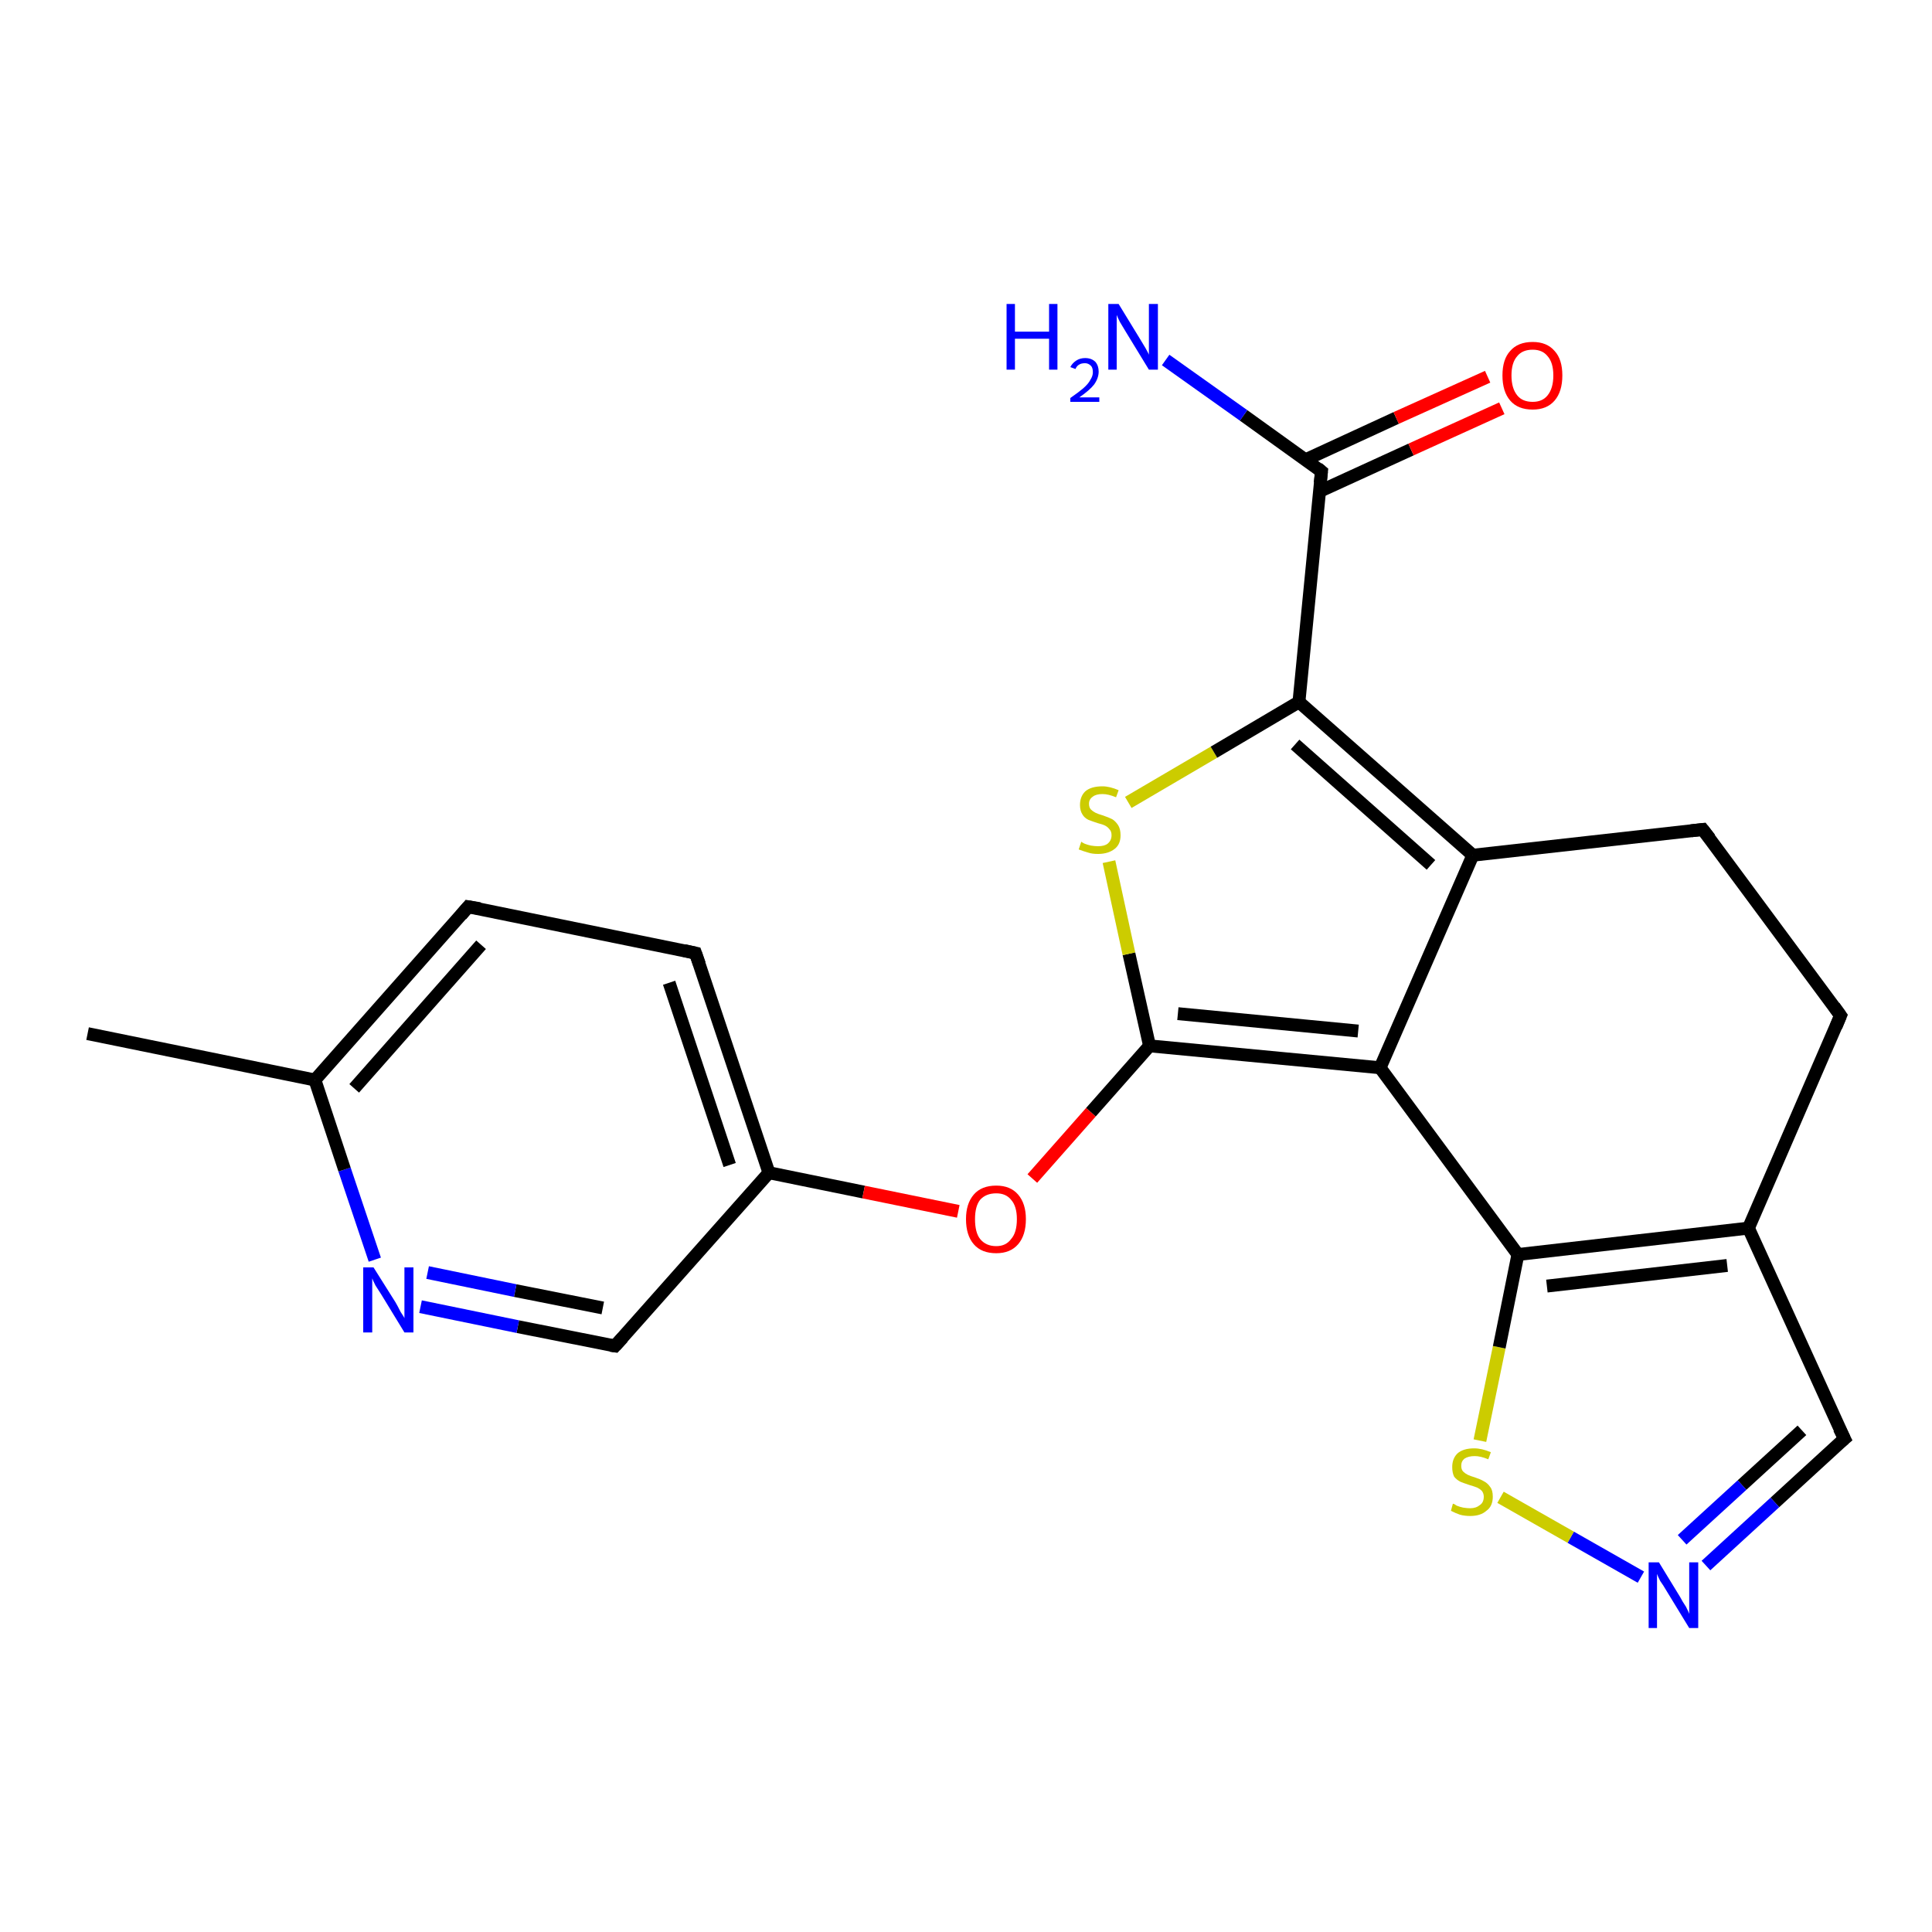<?xml version='1.0' encoding='iso-8859-1'?>
<svg version='1.1' baseProfile='full'
              xmlns='http://www.w3.org/2000/svg'
                      xmlns:rdkit='http://www.rdkit.org/xml'
                      xmlns:xlink='http://www.w3.org/1999/xlink'
                  xml:space='preserve'
width='300px' height='300px' viewBox='0 0 300 300'>
<!-- END OF HEADER -->
<rect style='opacity:1.0;fill:#FFFFFF;stroke:none' width='300.0' height='300.0' x='0.0' y='0.0'> </rect>
<path class='bond-0 atom-0 atom-1' d='M 13.6,160.5 L 48.9,167.7' style='fill:none;fill-rule:evenodd;stroke:#000000;stroke-width:2.0px;stroke-linecap:butt;stroke-linejoin:miter;stroke-opacity:1' />
<path class='bond-1 atom-1 atom-2' d='M 48.9,167.7 L 72.7,140.8' style='fill:none;fill-rule:evenodd;stroke:#000000;stroke-width:2.0px;stroke-linecap:butt;stroke-linejoin:miter;stroke-opacity:1' />
<path class='bond-1 atom-1 atom-2' d='M 55.0,169.0 L 74.7,146.7' style='fill:none;fill-rule:evenodd;stroke:#000000;stroke-width:2.0px;stroke-linecap:butt;stroke-linejoin:miter;stroke-opacity:1' />
<path class='bond-2 atom-2 atom-3' d='M 72.7,140.8 L 108.0,148.0' style='fill:none;fill-rule:evenodd;stroke:#000000;stroke-width:2.0px;stroke-linecap:butt;stroke-linejoin:miter;stroke-opacity:1' />
<path class='bond-3 atom-3 atom-4' d='M 108.0,148.0 L 119.4,182.1' style='fill:none;fill-rule:evenodd;stroke:#000000;stroke-width:2.0px;stroke-linecap:butt;stroke-linejoin:miter;stroke-opacity:1' />
<path class='bond-3 atom-3 atom-4' d='M 103.9,152.6 L 113.3,180.9' style='fill:none;fill-rule:evenodd;stroke:#000000;stroke-width:2.0px;stroke-linecap:butt;stroke-linejoin:miter;stroke-opacity:1' />
<path class='bond-4 atom-4 atom-5' d='M 119.4,182.1 L 134.1,185.1' style='fill:none;fill-rule:evenodd;stroke:#000000;stroke-width:2.0px;stroke-linecap:butt;stroke-linejoin:miter;stroke-opacity:1' />
<path class='bond-4 atom-4 atom-5' d='M 134.1,185.1 L 148.8,188.1' style='fill:none;fill-rule:evenodd;stroke:#FF0000;stroke-width:2.0px;stroke-linecap:butt;stroke-linejoin:miter;stroke-opacity:1' />
<path class='bond-5 atom-5 atom-6' d='M 160.3,183.0 L 169.4,172.7' style='fill:none;fill-rule:evenodd;stroke:#FF0000;stroke-width:2.0px;stroke-linecap:butt;stroke-linejoin:miter;stroke-opacity:1' />
<path class='bond-5 atom-5 atom-6' d='M 169.4,172.7 L 178.5,162.4' style='fill:none;fill-rule:evenodd;stroke:#000000;stroke-width:2.0px;stroke-linecap:butt;stroke-linejoin:miter;stroke-opacity:1' />
<path class='bond-6 atom-6 atom-7' d='M 178.5,162.4 L 175.3,148.1' style='fill:none;fill-rule:evenodd;stroke:#000000;stroke-width:2.0px;stroke-linecap:butt;stroke-linejoin:miter;stroke-opacity:1' />
<path class='bond-6 atom-6 atom-7' d='M 175.3,148.1 L 172.2,133.8' style='fill:none;fill-rule:evenodd;stroke:#CCCC00;stroke-width:2.0px;stroke-linecap:butt;stroke-linejoin:miter;stroke-opacity:1' />
<path class='bond-7 atom-7 atom-8' d='M 175.2,124.6 L 188.5,116.8' style='fill:none;fill-rule:evenodd;stroke:#CCCC00;stroke-width:2.0px;stroke-linecap:butt;stroke-linejoin:miter;stroke-opacity:1' />
<path class='bond-7 atom-7 atom-8' d='M 188.5,116.8 L 201.7,109.0' style='fill:none;fill-rule:evenodd;stroke:#000000;stroke-width:2.0px;stroke-linecap:butt;stroke-linejoin:miter;stroke-opacity:1' />
<path class='bond-8 atom-8 atom-9' d='M 201.7,109.0 L 205.2,73.2' style='fill:none;fill-rule:evenodd;stroke:#000000;stroke-width:2.0px;stroke-linecap:butt;stroke-linejoin:miter;stroke-opacity:1' />
<path class='bond-9 atom-9 atom-10' d='M 205.2,73.2 L 193.1,64.5' style='fill:none;fill-rule:evenodd;stroke:#000000;stroke-width:2.0px;stroke-linecap:butt;stroke-linejoin:miter;stroke-opacity:1' />
<path class='bond-9 atom-9 atom-10' d='M 193.1,64.5 L 181.0,55.9' style='fill:none;fill-rule:evenodd;stroke:#0000FF;stroke-width:2.0px;stroke-linecap:butt;stroke-linejoin:miter;stroke-opacity:1' />
<path class='bond-10 atom-9 atom-11' d='M 204.9,76.3 L 219.1,69.8' style='fill:none;fill-rule:evenodd;stroke:#000000;stroke-width:2.0px;stroke-linecap:butt;stroke-linejoin:miter;stroke-opacity:1' />
<path class='bond-10 atom-9 atom-11' d='M 219.1,69.8 L 233.2,63.4' style='fill:none;fill-rule:evenodd;stroke:#FF0000;stroke-width:2.0px;stroke-linecap:butt;stroke-linejoin:miter;stroke-opacity:1' />
<path class='bond-10 atom-9 atom-11' d='M 202.7,71.4 L 216.8,64.9' style='fill:none;fill-rule:evenodd;stroke:#000000;stroke-width:2.0px;stroke-linecap:butt;stroke-linejoin:miter;stroke-opacity:1' />
<path class='bond-10 atom-9 atom-11' d='M 216.8,64.9 L 231.0,58.5' style='fill:none;fill-rule:evenodd;stroke:#FF0000;stroke-width:2.0px;stroke-linecap:butt;stroke-linejoin:miter;stroke-opacity:1' />
<path class='bond-11 atom-8 atom-12' d='M 201.7,109.0 L 228.7,132.8' style='fill:none;fill-rule:evenodd;stroke:#000000;stroke-width:2.0px;stroke-linecap:butt;stroke-linejoin:miter;stroke-opacity:1' />
<path class='bond-11 atom-8 atom-12' d='M 201.1,115.6 L 222.2,134.3' style='fill:none;fill-rule:evenodd;stroke:#000000;stroke-width:2.0px;stroke-linecap:butt;stroke-linejoin:miter;stroke-opacity:1' />
<path class='bond-12 atom-12 atom-13' d='M 228.7,132.8 L 264.4,128.8' style='fill:none;fill-rule:evenodd;stroke:#000000;stroke-width:2.0px;stroke-linecap:butt;stroke-linejoin:miter;stroke-opacity:1' />
<path class='bond-13 atom-13 atom-14' d='M 264.4,128.8 L 285.8,157.7' style='fill:none;fill-rule:evenodd;stroke:#000000;stroke-width:2.0px;stroke-linecap:butt;stroke-linejoin:miter;stroke-opacity:1' />
<path class='bond-14 atom-14 atom-15' d='M 285.8,157.7 L 271.5,190.7' style='fill:none;fill-rule:evenodd;stroke:#000000;stroke-width:2.0px;stroke-linecap:butt;stroke-linejoin:miter;stroke-opacity:1' />
<path class='bond-15 atom-15 atom-16' d='M 271.5,190.7 L 286.4,223.4' style='fill:none;fill-rule:evenodd;stroke:#000000;stroke-width:2.0px;stroke-linecap:butt;stroke-linejoin:miter;stroke-opacity:1' />
<path class='bond-16 atom-16 atom-17' d='M 286.4,223.4 L 275.6,233.3' style='fill:none;fill-rule:evenodd;stroke:#000000;stroke-width:2.0px;stroke-linecap:butt;stroke-linejoin:miter;stroke-opacity:1' />
<path class='bond-16 atom-16 atom-17' d='M 275.6,233.3 L 264.9,243.1' style='fill:none;fill-rule:evenodd;stroke:#0000FF;stroke-width:2.0px;stroke-linecap:butt;stroke-linejoin:miter;stroke-opacity:1' />
<path class='bond-16 atom-16 atom-17' d='M 279.8,222.1 L 270.5,230.6' style='fill:none;fill-rule:evenodd;stroke:#000000;stroke-width:2.0px;stroke-linecap:butt;stroke-linejoin:miter;stroke-opacity:1' />
<path class='bond-16 atom-16 atom-17' d='M 270.5,230.6 L 261.2,239.1' style='fill:none;fill-rule:evenodd;stroke:#0000FF;stroke-width:2.0px;stroke-linecap:butt;stroke-linejoin:miter;stroke-opacity:1' />
<path class='bond-17 atom-17 atom-18' d='M 254.8,244.9 L 243.9,238.7' style='fill:none;fill-rule:evenodd;stroke:#0000FF;stroke-width:2.0px;stroke-linecap:butt;stroke-linejoin:miter;stroke-opacity:1' />
<path class='bond-17 atom-17 atom-18' d='M 243.9,238.7 L 233.0,232.5' style='fill:none;fill-rule:evenodd;stroke:#CCCC00;stroke-width:2.0px;stroke-linecap:butt;stroke-linejoin:miter;stroke-opacity:1' />
<path class='bond-18 atom-18 atom-19' d='M 229.8,223.7 L 232.8,209.2' style='fill:none;fill-rule:evenodd;stroke:#CCCC00;stroke-width:2.0px;stroke-linecap:butt;stroke-linejoin:miter;stroke-opacity:1' />
<path class='bond-18 atom-18 atom-19' d='M 232.8,209.2 L 235.7,194.8' style='fill:none;fill-rule:evenodd;stroke:#000000;stroke-width:2.0px;stroke-linecap:butt;stroke-linejoin:miter;stroke-opacity:1' />
<path class='bond-19 atom-19 atom-20' d='M 235.7,194.8 L 214.3,165.8' style='fill:none;fill-rule:evenodd;stroke:#000000;stroke-width:2.0px;stroke-linecap:butt;stroke-linejoin:miter;stroke-opacity:1' />
<path class='bond-20 atom-4 atom-21' d='M 119.4,182.1 L 95.5,209.0' style='fill:none;fill-rule:evenodd;stroke:#000000;stroke-width:2.0px;stroke-linecap:butt;stroke-linejoin:miter;stroke-opacity:1' />
<path class='bond-21 atom-21 atom-22' d='M 95.5,209.0 L 80.4,206.0' style='fill:none;fill-rule:evenodd;stroke:#000000;stroke-width:2.0px;stroke-linecap:butt;stroke-linejoin:miter;stroke-opacity:1' />
<path class='bond-21 atom-21 atom-22' d='M 80.4,206.0 L 65.3,202.9' style='fill:none;fill-rule:evenodd;stroke:#0000FF;stroke-width:2.0px;stroke-linecap:butt;stroke-linejoin:miter;stroke-opacity:1' />
<path class='bond-21 atom-21 atom-22' d='M 93.6,203.1 L 80.0,200.4' style='fill:none;fill-rule:evenodd;stroke:#000000;stroke-width:2.0px;stroke-linecap:butt;stroke-linejoin:miter;stroke-opacity:1' />
<path class='bond-21 atom-21 atom-22' d='M 80.0,200.4 L 66.4,197.6' style='fill:none;fill-rule:evenodd;stroke:#0000FF;stroke-width:2.0px;stroke-linecap:butt;stroke-linejoin:miter;stroke-opacity:1' />
<path class='bond-22 atom-22 atom-1' d='M 58.2,195.6 L 53.5,181.6' style='fill:none;fill-rule:evenodd;stroke:#0000FF;stroke-width:2.0px;stroke-linecap:butt;stroke-linejoin:miter;stroke-opacity:1' />
<path class='bond-22 atom-22 atom-1' d='M 53.5,181.6 L 48.9,167.7' style='fill:none;fill-rule:evenodd;stroke:#000000;stroke-width:2.0px;stroke-linecap:butt;stroke-linejoin:miter;stroke-opacity:1' />
<path class='bond-23 atom-20 atom-6' d='M 214.3,165.8 L 178.5,162.4' style='fill:none;fill-rule:evenodd;stroke:#000000;stroke-width:2.0px;stroke-linecap:butt;stroke-linejoin:miter;stroke-opacity:1' />
<path class='bond-23 atom-20 atom-6' d='M 210.9,160.1 L 182.9,157.4' style='fill:none;fill-rule:evenodd;stroke:#000000;stroke-width:2.0px;stroke-linecap:butt;stroke-linejoin:miter;stroke-opacity:1' />
<path class='bond-24 atom-20 atom-12' d='M 214.3,165.8 L 228.7,132.8' style='fill:none;fill-rule:evenodd;stroke:#000000;stroke-width:2.0px;stroke-linecap:butt;stroke-linejoin:miter;stroke-opacity:1' />
<path class='bond-25 atom-19 atom-15' d='M 235.7,194.8 L 271.5,190.7' style='fill:none;fill-rule:evenodd;stroke:#000000;stroke-width:2.0px;stroke-linecap:butt;stroke-linejoin:miter;stroke-opacity:1' />
<path class='bond-25 atom-19 atom-15' d='M 240.2,199.7 L 268.2,196.5' style='fill:none;fill-rule:evenodd;stroke:#000000;stroke-width:2.0px;stroke-linecap:butt;stroke-linejoin:miter;stroke-opacity:1' />
<path d='M 71.6,142.1 L 72.7,140.8 L 74.5,141.1' style='fill:none;stroke:#000000;stroke-width:2.0px;stroke-linecap:butt;stroke-linejoin:miter;stroke-opacity:1;' />
<path d='M 106.2,147.6 L 108.0,148.0 L 108.6,149.7' style='fill:none;stroke:#000000;stroke-width:2.0px;stroke-linecap:butt;stroke-linejoin:miter;stroke-opacity:1;' />
<path d='M 205.0,75.0 L 205.2,73.2 L 204.6,72.7' style='fill:none;stroke:#000000;stroke-width:2.0px;stroke-linecap:butt;stroke-linejoin:miter;stroke-opacity:1;' />
<path d='M 262.6,129.0 L 264.4,128.8 L 265.5,130.2' style='fill:none;stroke:#000000;stroke-width:2.0px;stroke-linecap:butt;stroke-linejoin:miter;stroke-opacity:1;' />
<path d='M 284.8,156.3 L 285.8,157.7 L 285.1,159.4' style='fill:none;stroke:#000000;stroke-width:2.0px;stroke-linecap:butt;stroke-linejoin:miter;stroke-opacity:1;' />
<path d='M 285.6,221.8 L 286.4,223.4 L 285.8,223.9' style='fill:none;stroke:#000000;stroke-width:2.0px;stroke-linecap:butt;stroke-linejoin:miter;stroke-opacity:1;' />
<path d='M 96.7,207.7 L 95.5,209.0 L 94.8,208.9' style='fill:none;stroke:#000000;stroke-width:2.0px;stroke-linecap:butt;stroke-linejoin:miter;stroke-opacity:1;' />
<path class='atom-5' d='M 150.0 189.3
Q 150.0 186.9, 151.2 185.5
Q 152.4 184.1, 154.7 184.1
Q 156.9 184.1, 158.1 185.5
Q 159.3 186.9, 159.3 189.3
Q 159.3 191.8, 158.1 193.2
Q 156.9 194.6, 154.7 194.6
Q 152.4 194.6, 151.2 193.2
Q 150.0 191.8, 150.0 189.3
M 154.7 193.5
Q 156.2 193.5, 157.0 192.4
Q 157.9 191.4, 157.9 189.3
Q 157.9 187.3, 157.0 186.3
Q 156.2 185.3, 154.7 185.3
Q 153.1 185.3, 152.2 186.3
Q 151.4 187.3, 151.4 189.3
Q 151.4 191.4, 152.2 192.4
Q 153.1 193.5, 154.7 193.5
' fill='#FF0000'/>
<path class='atom-7' d='M 167.9 130.7
Q 168.0 130.8, 168.4 131.0
Q 168.9 131.2, 169.4 131.3
Q 170.0 131.4, 170.5 131.4
Q 171.5 131.4, 172.0 131.0
Q 172.6 130.5, 172.6 129.7
Q 172.6 129.1, 172.3 128.8
Q 172.0 128.4, 171.6 128.2
Q 171.2 128.0, 170.4 127.8
Q 169.5 127.5, 169.0 127.3
Q 168.4 127.0, 168.1 126.5
Q 167.7 125.9, 167.7 125.0
Q 167.7 123.7, 168.5 122.9
Q 169.4 122.1, 171.2 122.1
Q 172.3 122.1, 173.7 122.7
L 173.3 123.8
Q 172.1 123.3, 171.2 123.3
Q 170.2 123.3, 169.7 123.7
Q 169.1 124.1, 169.1 124.8
Q 169.1 125.4, 169.4 125.7
Q 169.7 126.0, 170.1 126.2
Q 170.5 126.4, 171.2 126.6
Q 172.1 126.9, 172.7 127.2
Q 173.2 127.5, 173.6 128.1
Q 174.0 128.7, 174.0 129.7
Q 174.0 131.1, 173.1 131.8
Q 172.1 132.6, 170.5 132.6
Q 169.6 132.6, 169.0 132.4
Q 168.3 132.2, 167.5 131.9
L 167.9 130.7
' fill='#CCCC00'/>
<path class='atom-10' d='M 156.3 47.2
L 157.6 47.2
L 157.6 51.5
L 162.9 51.5
L 162.9 47.2
L 164.2 47.2
L 164.2 57.4
L 162.9 57.4
L 162.9 52.6
L 157.6 52.6
L 157.6 57.4
L 156.3 57.4
L 156.3 47.2
' fill='#0000FF'/>
<path class='atom-10' d='M 166.2 57.0
Q 166.5 56.4, 167.1 56.0
Q 167.7 55.6, 168.5 55.6
Q 169.5 55.6, 170.1 56.2
Q 170.6 56.8, 170.6 57.7
Q 170.6 58.7, 169.9 59.7
Q 169.2 60.6, 167.6 61.7
L 170.7 61.7
L 170.7 62.4
L 166.2 62.4
L 166.2 61.8
Q 167.5 60.9, 168.2 60.3
Q 169.0 59.6, 169.3 59.0
Q 169.7 58.4, 169.7 57.8
Q 169.7 57.1, 169.4 56.8
Q 169.0 56.4, 168.5 56.4
Q 167.9 56.4, 167.6 56.6
Q 167.2 56.8, 167.0 57.3
L 166.2 57.0
' fill='#0000FF'/>
<path class='atom-10' d='M 173.7 47.2
L 177.0 52.6
Q 177.3 53.1, 177.9 54.1
Q 178.4 55.0, 178.4 55.1
L 178.4 47.2
L 179.8 47.2
L 179.8 57.4
L 178.4 57.4
L 174.8 51.5
Q 174.4 50.8, 173.9 50.0
Q 173.5 49.2, 173.4 48.9
L 173.4 57.4
L 172.1 57.4
L 172.1 47.2
L 173.7 47.2
' fill='#0000FF'/>
<path class='atom-11' d='M 233.3 58.3
Q 233.3 55.8, 234.5 54.5
Q 235.7 53.1, 238.0 53.1
Q 240.2 53.1, 241.4 54.5
Q 242.6 55.8, 242.6 58.3
Q 242.6 60.8, 241.4 62.2
Q 240.2 63.6, 238.0 63.6
Q 235.7 63.6, 234.5 62.2
Q 233.3 60.8, 233.3 58.3
M 238.0 62.4
Q 239.5 62.4, 240.3 61.4
Q 241.2 60.3, 241.2 58.3
Q 241.2 56.3, 240.3 55.3
Q 239.5 54.3, 238.0 54.3
Q 236.4 54.3, 235.6 55.3
Q 234.7 56.3, 234.7 58.3
Q 234.7 60.3, 235.6 61.4
Q 236.4 62.4, 238.0 62.4
' fill='#FF0000'/>
<path class='atom-17' d='M 257.6 242.6
L 260.9 248.0
Q 261.2 248.6, 261.8 249.5
Q 262.3 250.5, 262.3 250.6
L 262.3 242.6
L 263.7 242.6
L 263.7 252.8
L 262.3 252.8
L 258.7 246.9
Q 258.3 246.2, 257.8 245.5
Q 257.4 244.7, 257.3 244.4
L 257.3 252.8
L 256.0 252.8
L 256.0 242.6
L 257.6 242.6
' fill='#0000FF'/>
<path class='atom-18' d='M 225.6 233.5
Q 225.8 233.5, 226.2 233.8
Q 226.7 234.0, 227.2 234.1
Q 227.8 234.2, 228.3 234.2
Q 229.2 234.2, 229.8 233.7
Q 230.4 233.3, 230.4 232.4
Q 230.4 231.9, 230.1 231.5
Q 229.8 231.2, 229.4 231.0
Q 228.9 230.8, 228.2 230.6
Q 227.3 230.3, 226.8 230.1
Q 226.2 229.8, 225.8 229.3
Q 225.5 228.7, 225.5 227.8
Q 225.5 226.5, 226.3 225.7
Q 227.2 224.9, 228.9 224.9
Q 230.1 224.9, 231.5 225.5
L 231.1 226.6
Q 229.9 226.1, 229.0 226.1
Q 228.0 226.1, 227.4 226.5
Q 226.9 226.9, 226.9 227.6
Q 226.9 228.2, 227.2 228.5
Q 227.5 228.8, 227.9 229.0
Q 228.3 229.2, 229.0 229.4
Q 229.9 229.7, 230.4 230.0
Q 231.0 230.3, 231.4 230.9
Q 231.8 231.4, 231.8 232.4
Q 231.8 233.9, 230.8 234.6
Q 229.9 235.4, 228.3 235.4
Q 227.4 235.4, 226.7 235.2
Q 226.1 235.0, 225.3 234.6
L 225.6 233.5
' fill='#CCCC00'/>
<path class='atom-22' d='M 58.0 196.8
L 61.4 202.2
Q 61.7 202.7, 62.2 203.7
Q 62.8 204.6, 62.8 204.7
L 62.8 196.8
L 64.2 196.8
L 64.2 206.9
L 62.8 206.9
L 59.2 201.0
Q 58.8 200.4, 58.3 199.6
Q 57.9 198.8, 57.8 198.5
L 57.8 206.9
L 56.4 206.9
L 56.4 196.8
L 58.0 196.8
' fill='#0000FF'/>
</svg>
